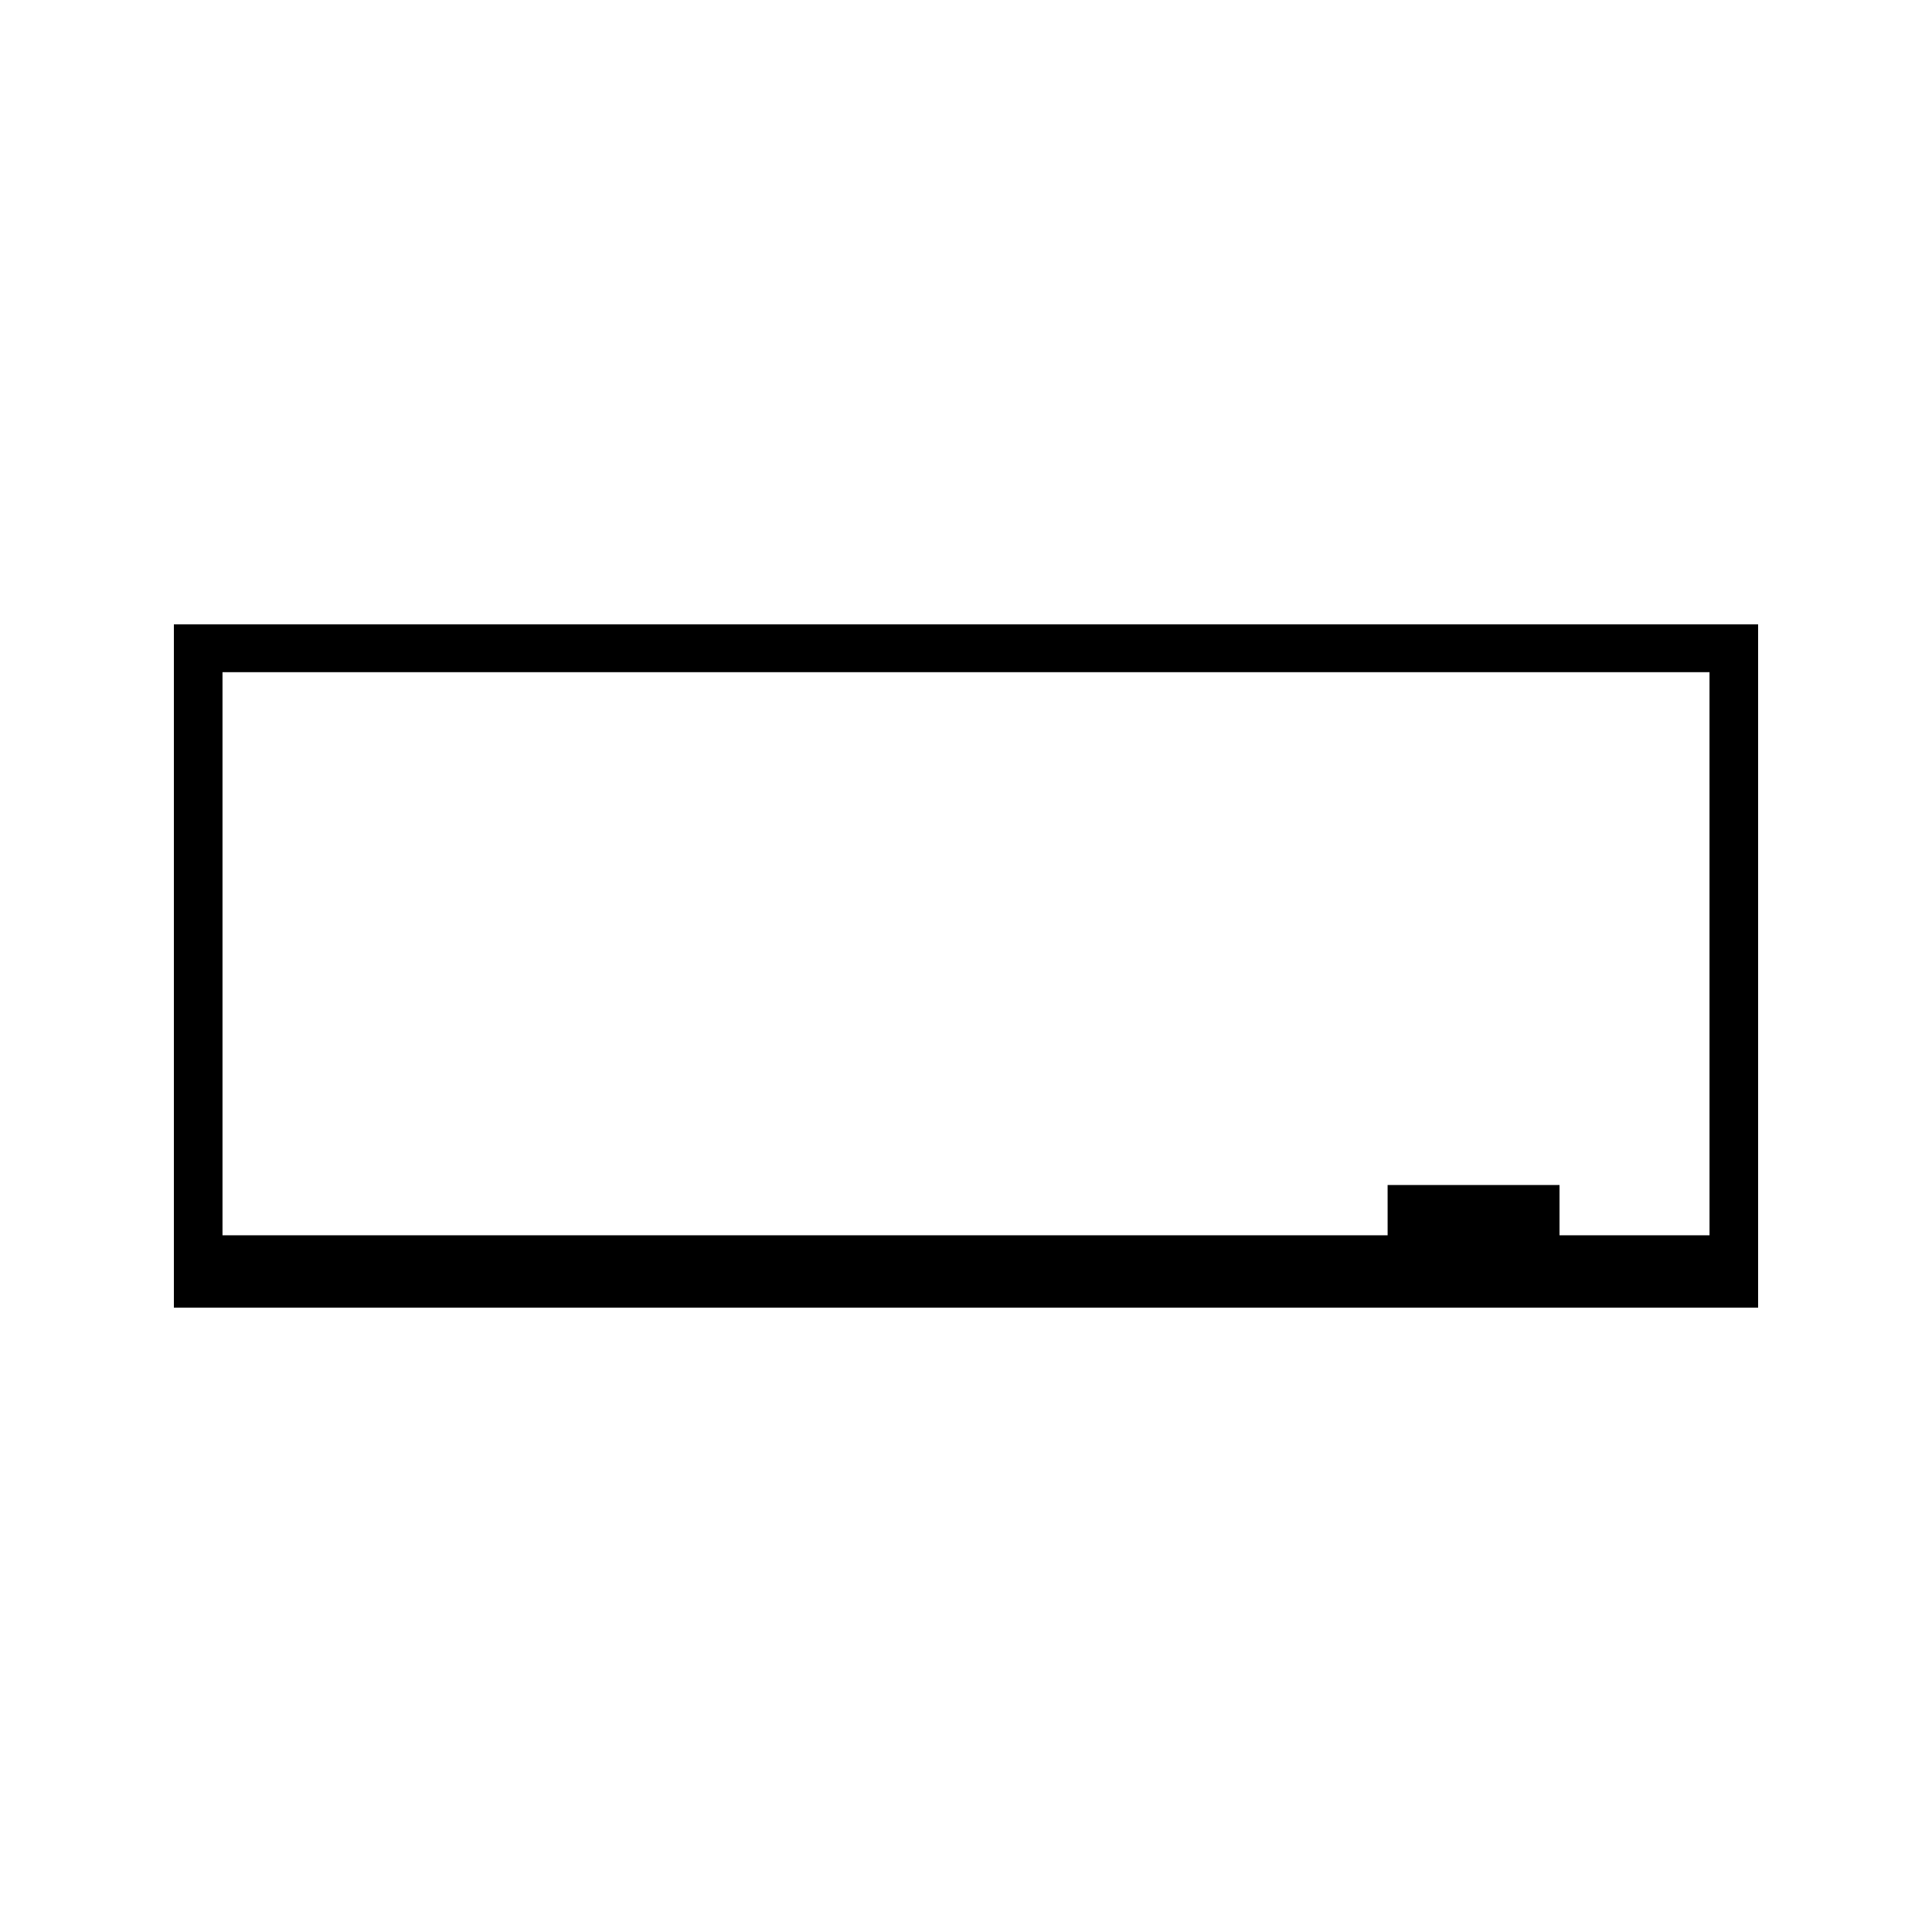 <?xml version="1.0" encoding="UTF-8"?>
<!-- Uploaded to: ICON Repo, www.iconrepo.com, Generator: ICON Repo Mixer Tools -->
<svg fill="#000000" width="800px" height="800px" version="1.1" viewBox="144 144 512 512" xmlns="http://www.w3.org/2000/svg">
 <path d="m190.08 309.45v181.1h419.84v-181.1zm406.96 161.92h-39.754v-13.336h-45.555l0.004 13.336h-308.77v-149.24h394.07z"/>
</svg>